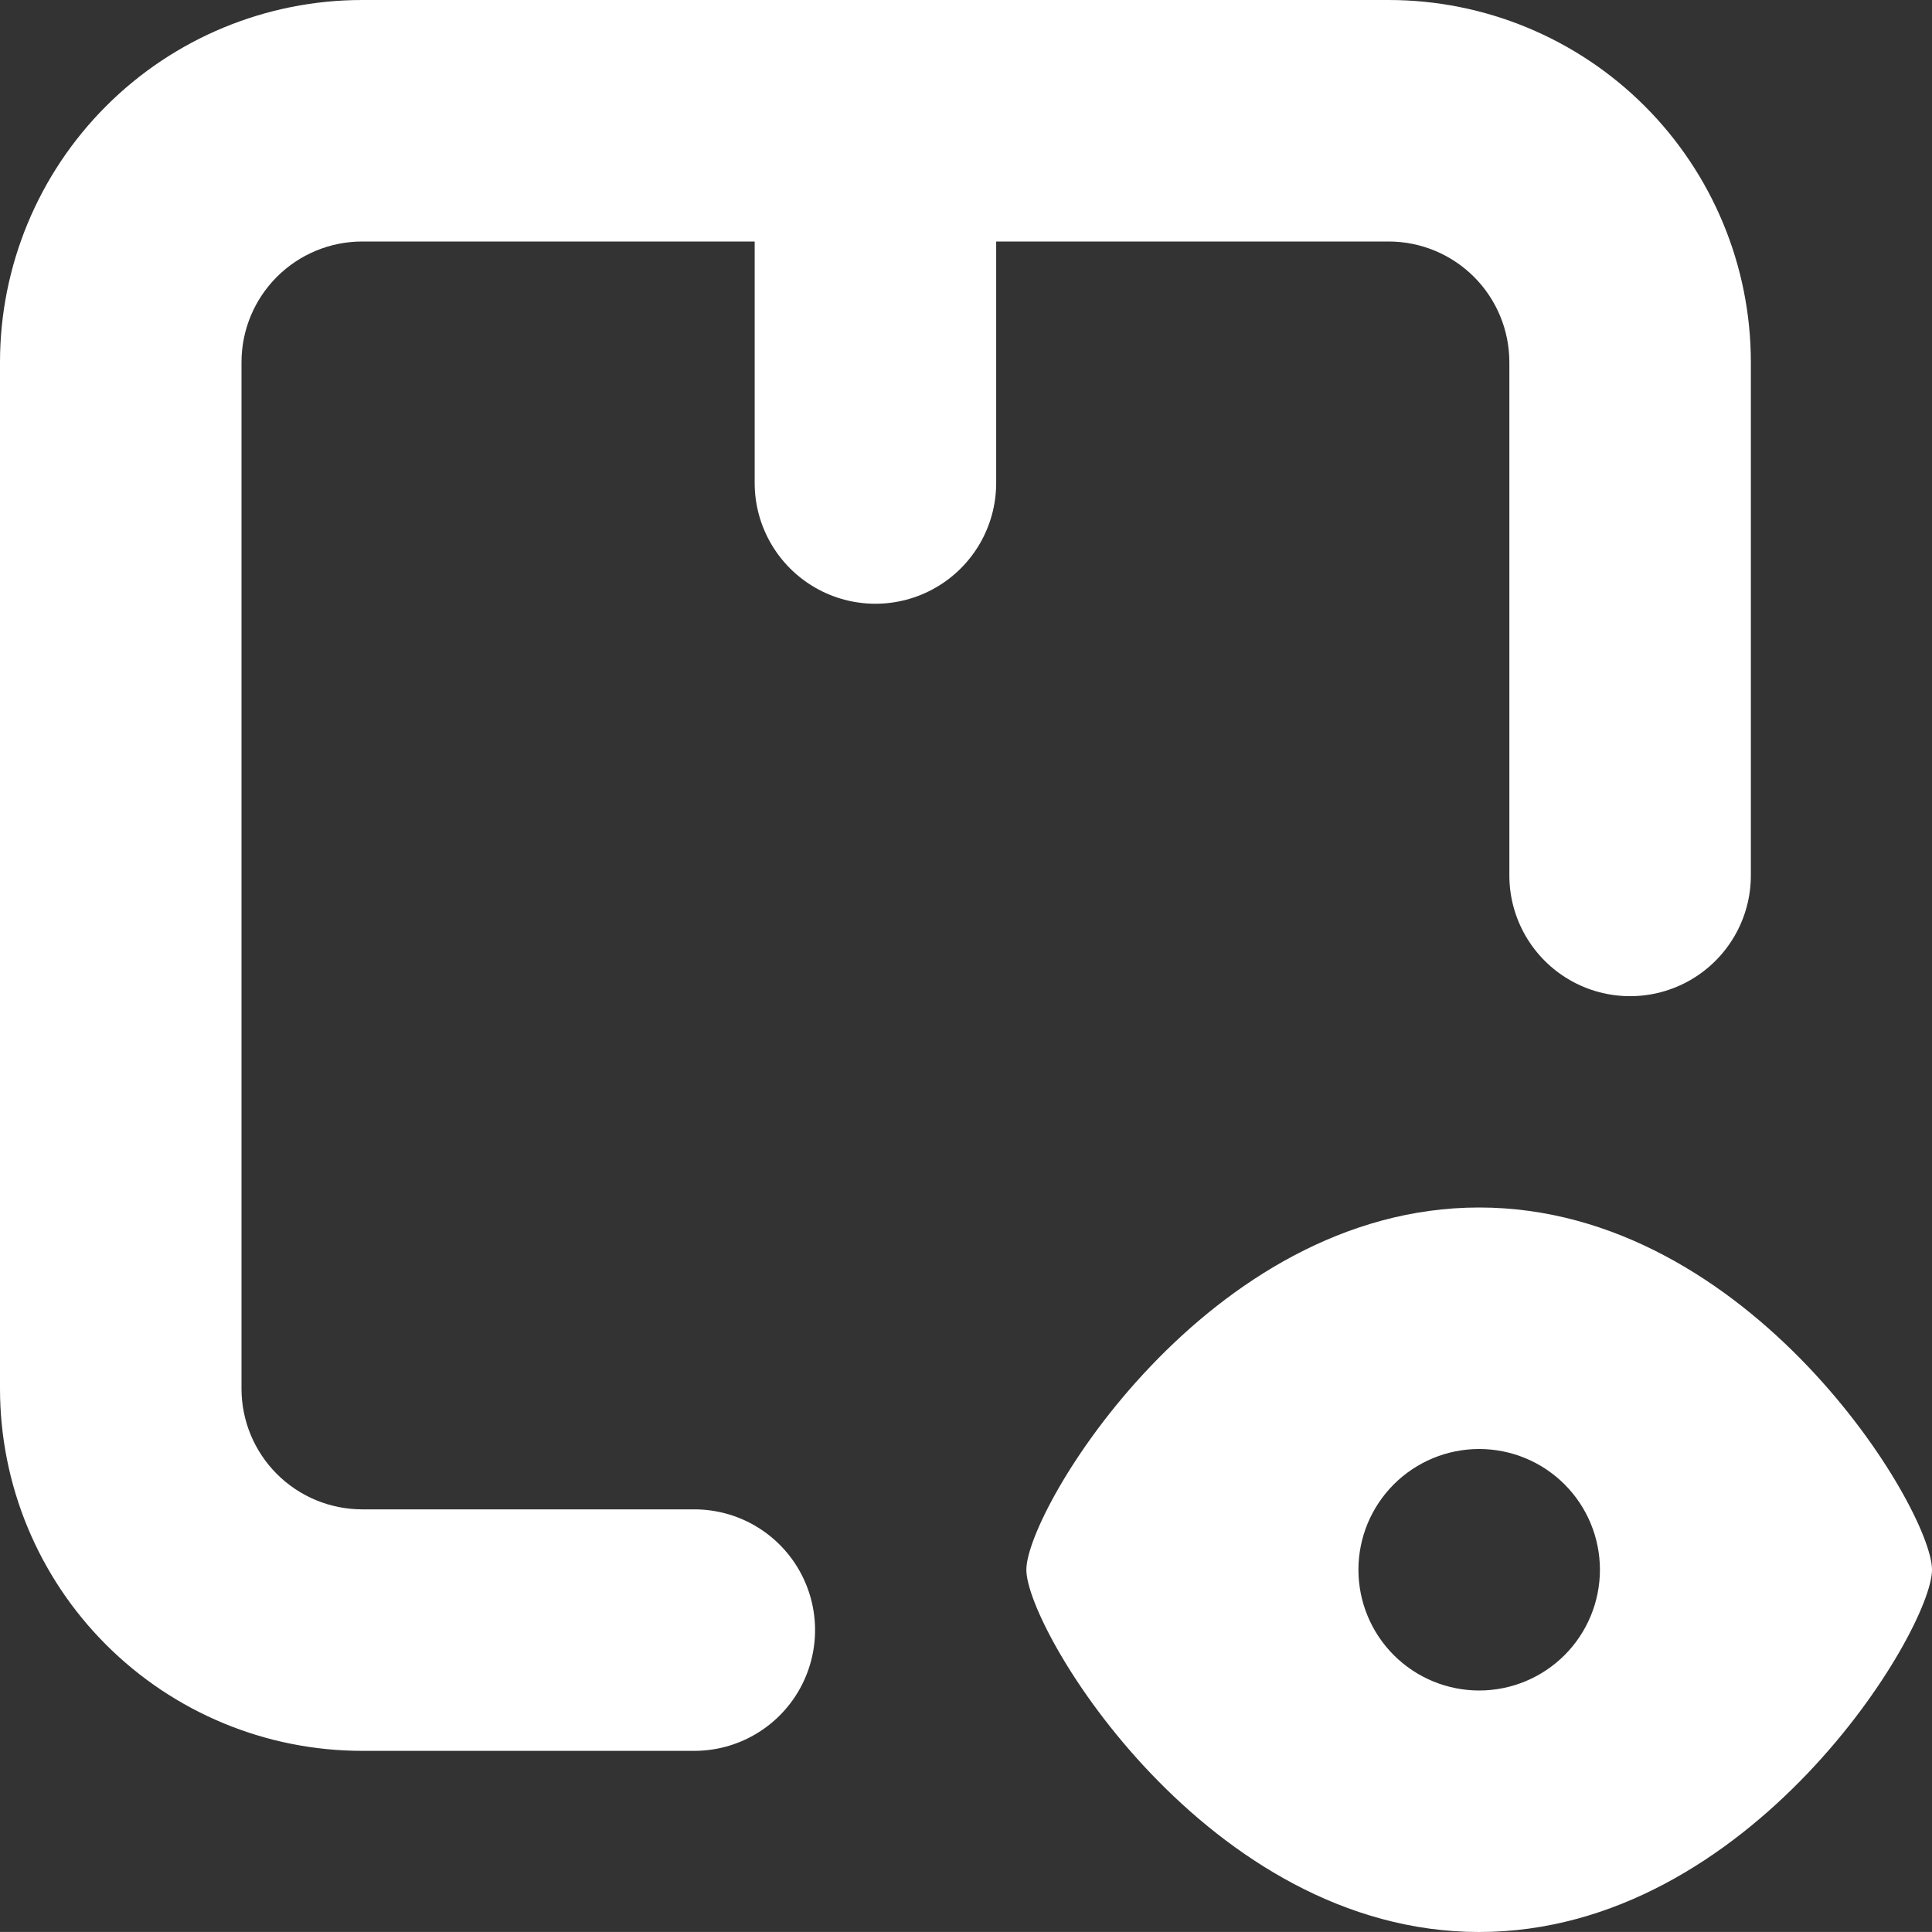 <?xml version="1.0" encoding="UTF-8"?> <svg xmlns="http://www.w3.org/2000/svg" id="Ebene_2" data-name="Ebene 2" viewBox="0 0 502.56 502.55"><rect x="0" y="0" width="502.56" height="502.55" fill="#333333" stroke="none"/><defs><style> .cls-1 { fill: #fff; } </style></defs><g id="Ebene_1-2" data-name="Ebene 1"><path class="cls-1" d="M94.23,455.44h86.38c11.22,0,21.59-5.99,27.2-15.71,5.61-9.72,5.61-21.69,0-31.41-5.61-9.72-15.98-15.7-27.2-15.7H94.23c-8.33,0-16.32-3.31-22.21-9.2-5.89-5.89-9.2-13.88-9.2-22.21V94.23c0-8.33,3.31-16.32,9.2-22.21,5.89-5.89,13.88-9.2,22.21-9.2h102.08v62.82h0c0,11.22,5.99,21.59,15.7,27.2,9.72,5.61,21.69,5.61,31.41,0,9.72-5.61,15.71-15.98,15.71-27.21V62.82h102.08c8.33,0,16.32,3.31,22.21,9.2,5.89,5.89,9.2,13.88,9.2,22.21V227.72c0,11.22,5.99,21.59,15.7,27.2,9.72,5.61,21.69,5.61,31.41,0,9.72-5.61,15.71-15.98,15.71-27.2V94.23c0-24.99-9.93-48.96-27.6-66.63C410.17,9.93,386.2,0,361.21,0H94.23C69.24,0,45.27,9.92,27.6,27.6,9.93,45.27,0,69.23,0,94.23V361.21c0,24.99,9.92,48.96,27.6,66.63,17.67,17.67,41.63,27.6,66.63,27.6h0Z"></path><path class="cls-1" d="M384.77,314.1c-70.67,0-117.79,78.52-117.79,94.23s47.12,94.23,117.79,94.23,117.79-78.52,117.79-94.23-47.11-94.23-117.79-94.23Zm0,125.64h0c-8.33,0-16.32-3.31-22.21-9.2-5.89-5.89-9.2-13.88-9.2-22.21s3.31-16.32,9.2-22.21c5.89-5.89,13.88-9.2,22.21-9.2s16.32,3.31,22.21,9.2c5.89,5.89,9.2,13.88,9.2,22.21s-3.31,16.32-9.2,22.21c-5.89,5.89-13.88,9.2-22.21,9.2h0Z"></path></g></svg> 